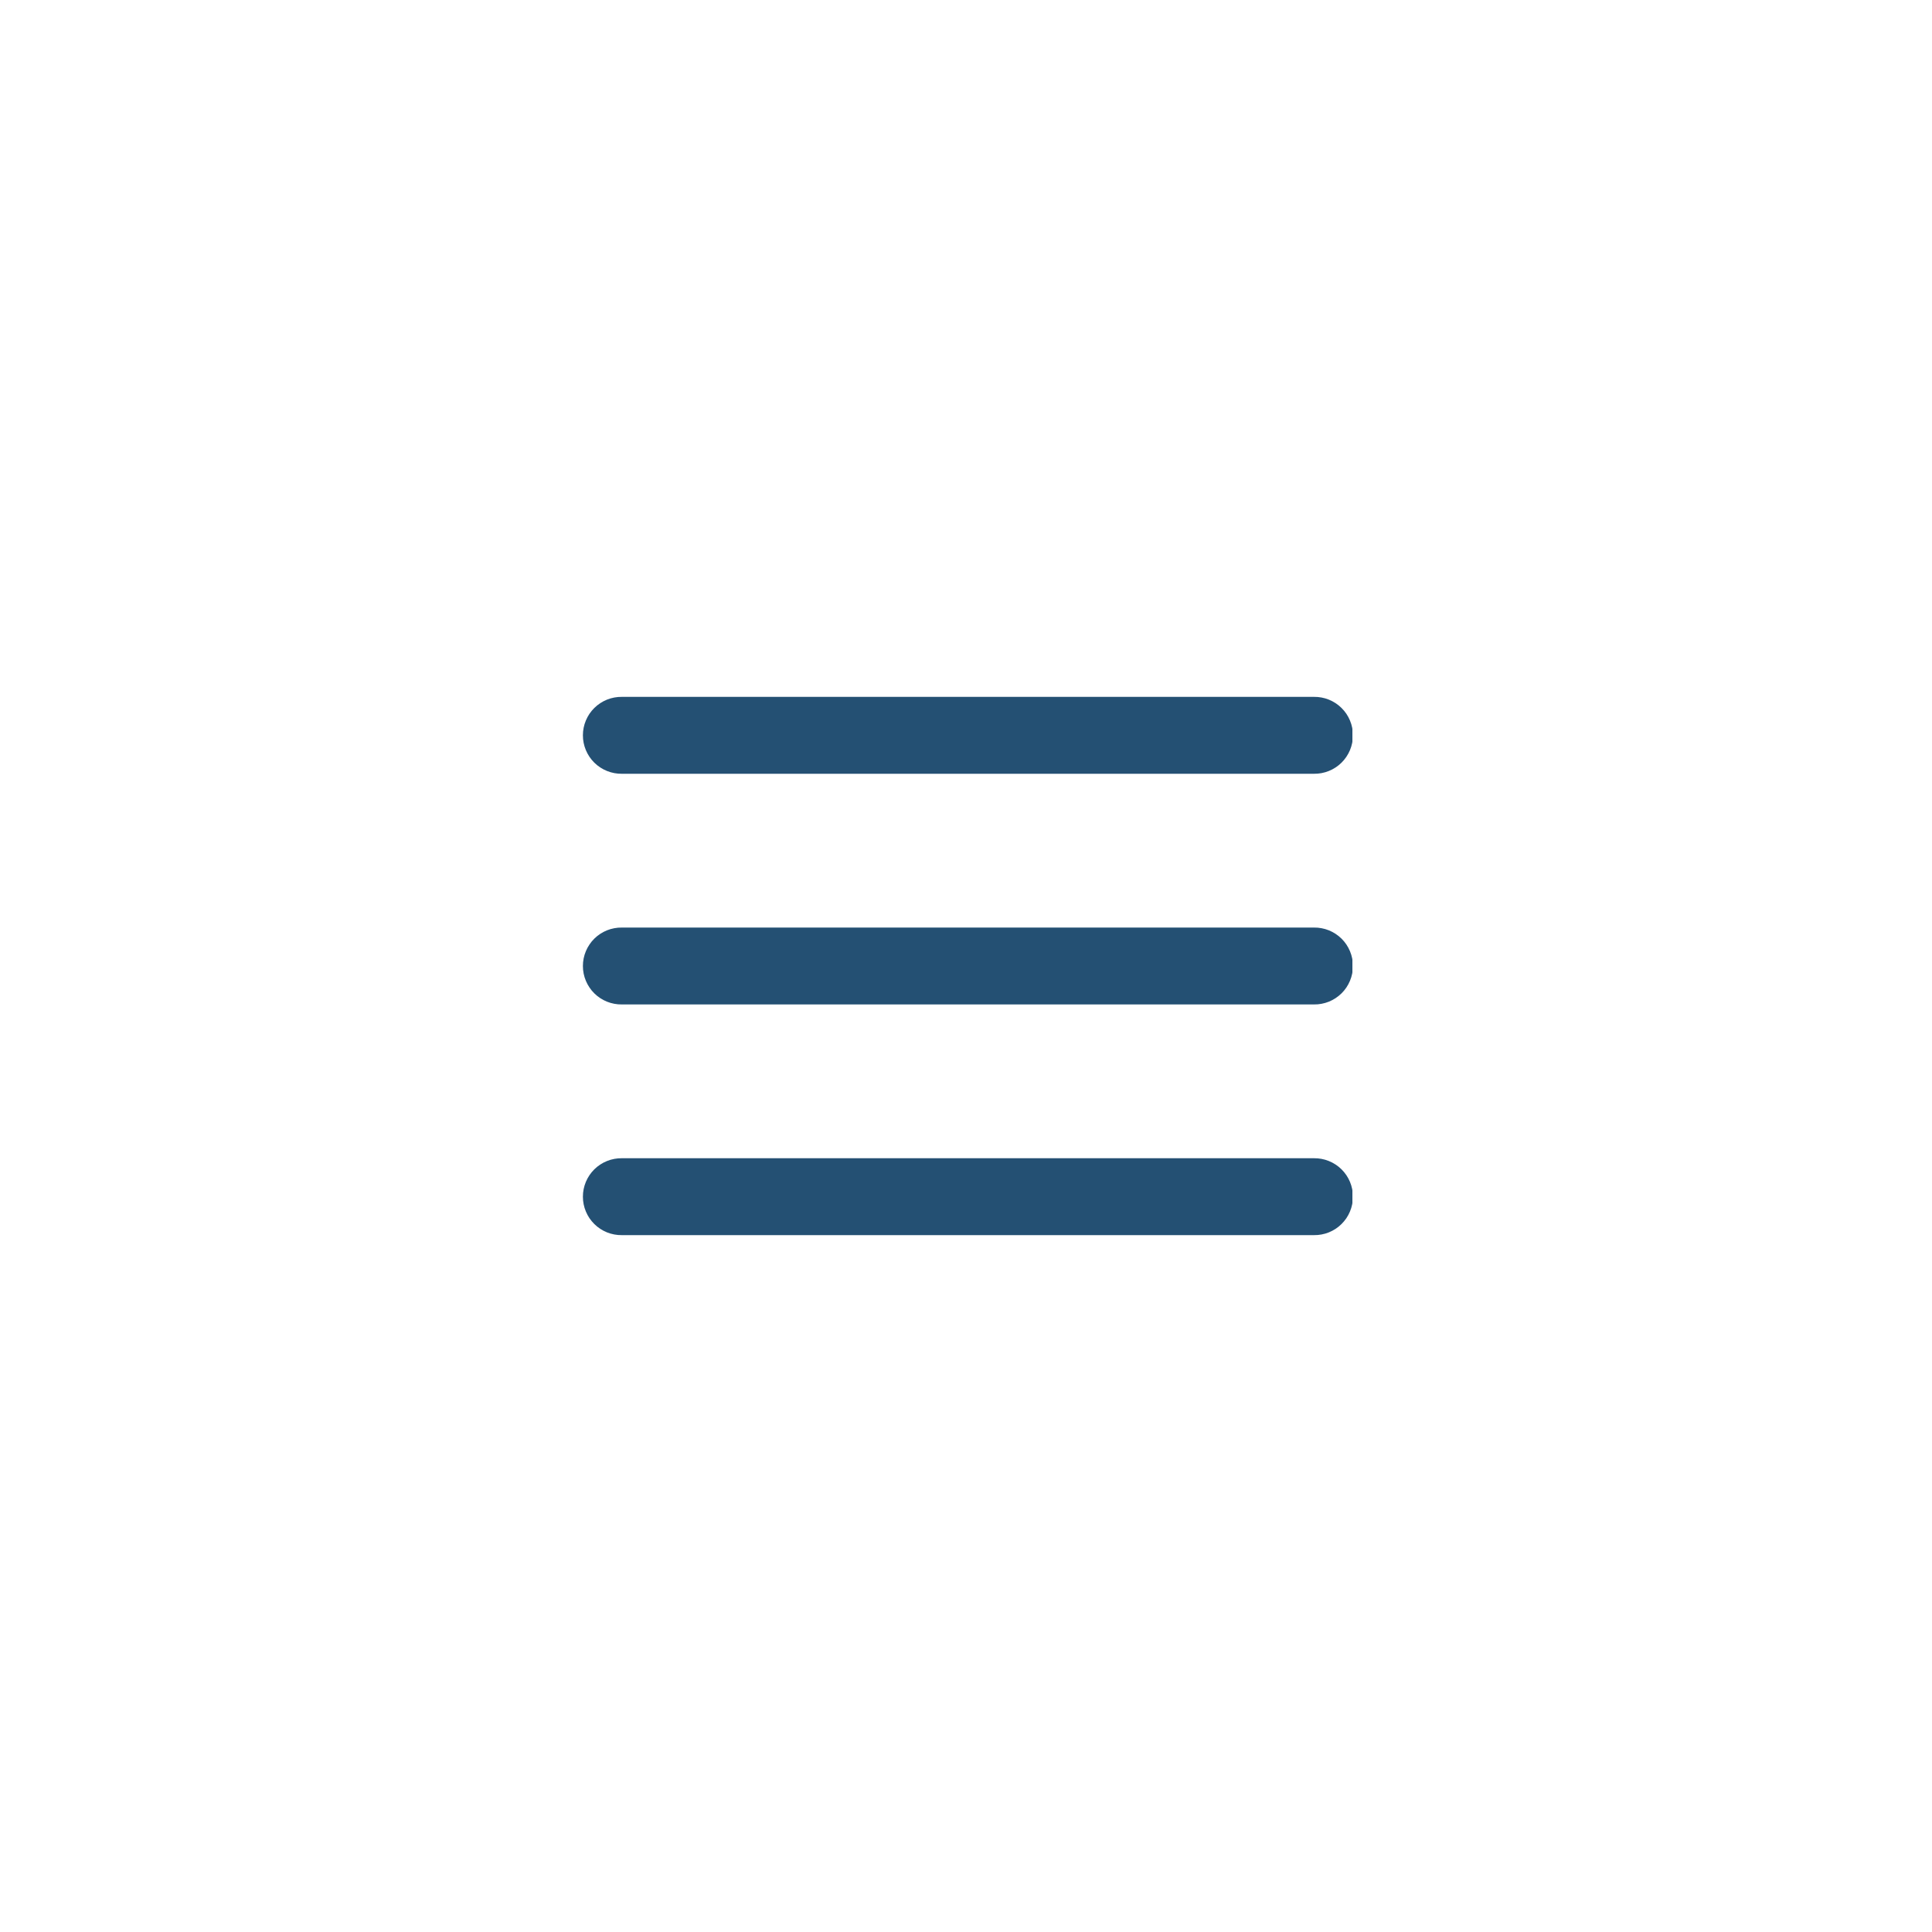 <svg xmlns="http://www.w3.org/2000/svg" xmlns:xlink="http://www.w3.org/1999/xlink" width="500" viewBox="0 0 375 375" height="500" preserveAspectRatio="xMidYMid meet"><defs><clipPath id="ac4270a2dc"><path d="M 113 135 L 262.5 135 L 262.5 240 L 113 240 Z M 113 135 " clip-rule="nonzero"></path></clipPath></defs><g clip-path="url(#ac4270a2dc)"><path fill="#245073" d="M 120.707 135.262 C 120.215 135.254 119.723 135.297 119.238 135.387 C 118.75 135.477 118.281 135.613 117.82 135.797 C 117.363 135.984 116.926 136.211 116.512 136.48 C 116.098 136.754 115.715 137.062 115.363 137.41 C 115.012 137.758 114.695 138.137 114.418 138.543 C 114.145 138.953 113.91 139.387 113.719 139.844 C 113.527 140.301 113.383 140.77 113.285 141.254 C 113.188 141.738 113.141 142.23 113.141 142.723 C 113.141 143.219 113.188 143.707 113.285 144.191 C 113.383 144.676 113.527 145.148 113.719 145.605 C 113.91 146.059 114.145 146.492 114.418 146.902 C 114.695 147.312 115.012 147.691 115.363 148.039 C 115.715 148.387 116.098 148.695 116.512 148.965 C 116.926 149.238 117.363 149.465 117.82 149.648 C 118.281 149.832 118.75 149.973 119.238 150.062 C 119.723 150.152 120.215 150.195 120.707 150.188 L 255.039 150.188 C 255.531 150.195 256.023 150.152 256.508 150.062 C 256.996 149.973 257.469 149.832 257.926 149.648 C 258.383 149.465 258.82 149.238 259.234 148.965 C 259.648 148.695 260.031 148.387 260.383 148.039 C 260.734 147.691 261.051 147.312 261.328 146.902 C 261.602 146.492 261.836 146.059 262.027 145.605 C 262.219 145.148 262.363 144.676 262.461 144.191 C 262.559 143.707 262.605 143.219 262.605 142.723 C 262.605 142.23 262.559 141.738 262.461 141.254 C 262.363 140.77 262.219 140.301 262.027 139.844 C 261.836 139.387 261.602 138.953 261.328 138.543 C 261.051 138.137 260.734 137.758 260.383 137.41 C 260.031 137.062 259.648 136.754 259.234 136.48 C 258.82 136.211 258.383 135.984 257.926 135.797 C 257.469 135.613 256.996 135.477 256.508 135.387 C 256.023 135.297 255.531 135.254 255.039 135.262 Z M 120.707 180.039 C 120.215 180.031 119.723 180.07 119.238 180.164 C 118.75 180.254 118.281 180.391 117.82 180.574 C 117.363 180.758 116.926 180.988 116.512 181.258 C 116.098 181.527 115.715 181.84 115.363 182.184 C 115.012 182.531 114.695 182.91 114.422 183.32 C 114.145 183.73 113.91 184.164 113.719 184.621 C 113.527 185.074 113.383 185.547 113.285 186.031 C 113.188 186.516 113.141 187.004 113.141 187.5 C 113.141 187.996 113.188 188.484 113.285 188.969 C 113.383 189.453 113.527 189.926 113.719 190.379 C 113.91 190.836 114.145 191.27 114.422 191.68 C 114.695 192.09 115.012 192.469 115.363 192.816 C 115.715 193.16 116.098 193.473 116.512 193.742 C 116.926 194.012 117.363 194.242 117.82 194.426 C 118.281 194.609 118.75 194.746 119.238 194.836 C 119.723 194.93 120.215 194.969 120.707 194.961 L 255.039 194.961 C 255.531 194.969 256.023 194.93 256.508 194.836 C 256.996 194.746 257.469 194.609 257.926 194.426 C 258.383 194.242 258.82 194.012 259.234 193.742 C 259.648 193.473 260.031 193.16 260.383 192.816 C 260.734 192.469 261.051 192.09 261.328 191.68 C 261.602 191.27 261.836 190.836 262.027 190.379 C 262.219 189.926 262.363 189.453 262.461 188.969 C 262.559 188.484 262.605 187.996 262.605 187.5 C 262.605 187.004 262.559 186.516 262.461 186.031 C 262.363 185.547 262.219 185.074 262.027 184.621 C 261.836 184.164 261.602 183.73 261.328 183.32 C 261.051 182.91 260.734 182.531 260.383 182.184 C 260.031 181.84 259.648 181.527 259.234 181.258 C 258.82 180.988 258.383 180.758 257.926 180.574 C 257.469 180.391 256.996 180.254 256.508 180.164 C 256.023 180.07 255.531 180.031 255.039 180.039 Z M 120.707 224.812 C 120.215 224.805 119.723 224.848 119.238 224.938 C 118.75 225.027 118.281 225.168 117.82 225.352 C 117.363 225.535 116.926 225.762 116.512 226.035 C 116.098 226.305 115.715 226.613 115.363 226.961 C 115.012 227.309 114.695 227.688 114.418 228.098 C 114.145 228.508 113.91 228.938 113.719 229.395 C 113.527 229.852 113.383 230.324 113.285 230.809 C 113.188 231.293 113.141 231.781 113.141 232.277 C 113.141 232.77 113.188 233.262 113.285 233.746 C 113.383 234.23 113.527 234.699 113.719 235.156 C 113.91 235.613 114.145 236.047 114.418 236.457 C 114.695 236.863 115.012 237.242 115.363 237.59 C 115.715 237.938 116.098 238.246 116.512 238.52 C 116.926 238.789 117.363 239.016 117.82 239.203 C 118.281 239.387 118.75 239.523 119.238 239.613 C 119.723 239.703 120.215 239.746 120.707 239.738 L 255.039 239.738 C 255.531 239.746 256.023 239.703 256.508 239.613 C 256.996 239.523 257.469 239.387 257.926 239.203 C 258.383 239.016 258.82 238.789 259.234 238.52 C 259.648 238.246 260.031 237.938 260.383 237.59 C 260.734 237.242 261.051 236.863 261.328 236.457 C 261.602 236.047 261.836 235.613 262.027 235.156 C 262.219 234.699 262.363 234.23 262.461 233.746 C 262.559 233.262 262.605 232.77 262.605 232.277 C 262.605 231.781 262.559 231.293 262.461 230.809 C 262.363 230.324 262.219 229.852 262.027 229.395 C 261.836 228.938 261.602 228.508 261.328 228.098 C 261.051 227.688 260.734 227.309 260.383 226.961 C 260.031 226.613 259.648 226.305 259.234 226.035 C 258.82 225.762 258.383 225.535 257.926 225.352 C 257.469 225.168 256.996 225.027 256.508 224.938 C 256.023 224.848 255.531 224.805 255.039 224.812 Z M 120.707 224.812 " fill-opacity="1" fill-rule="nonzero"></path></g><path stroke-linecap="butt" transform="matrix(0.75, 0, 0, 0.75, 127.5, 186)" fill="none" stroke-linejoin="miter" d="M 0 2 L 160 2 " stroke="#245073" stroke-width="4" stroke-opacity="1" stroke-miterlimit="4"></path></svg>